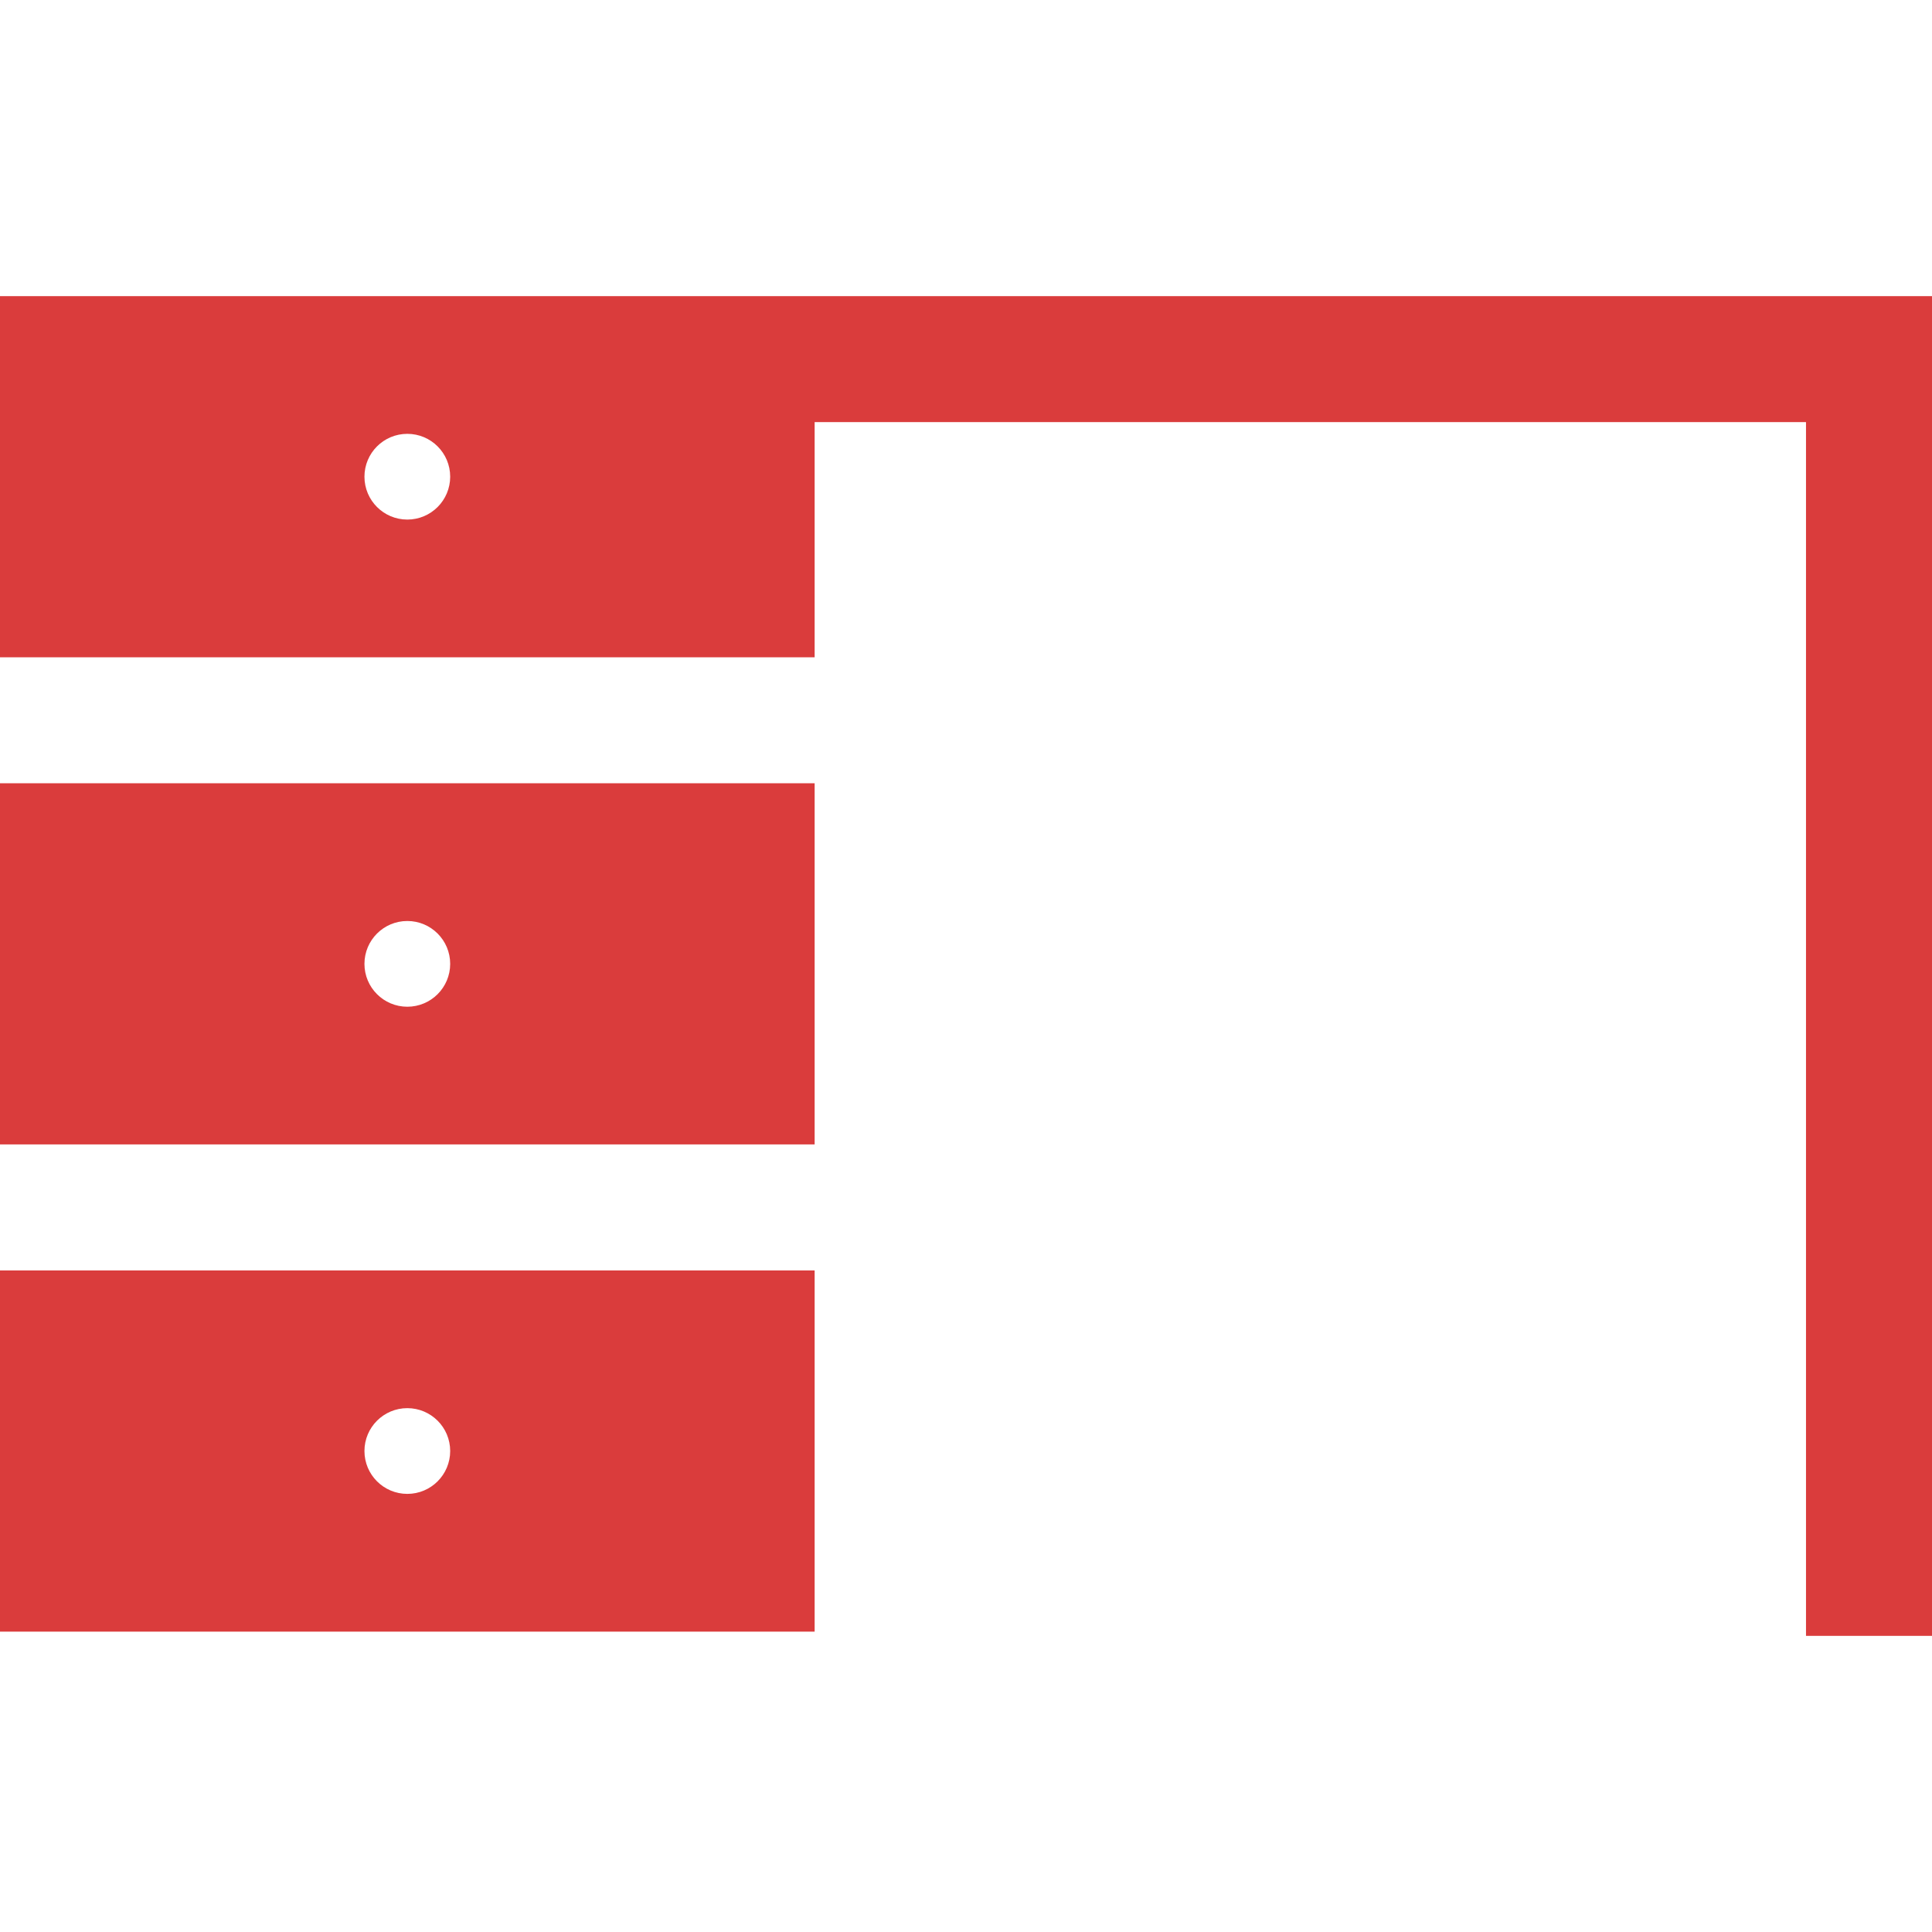 <?xml version="1.0" encoding="iso-8859-1"?>
<!-- Uploaded to: SVG Repo, www.svgrepo.com, Generator: SVG Repo Mixer Tools -->
<svg fill="#da3c3c" height="30px" width="30px" version="1.1" id="Layer_1" xmlns="http://www.w3.org/2000/svg" xmlns:xlink="http://www.w3.org/1999/xlink" 
	 viewBox="0 0 512 512" xml:space="preserve">
<g>
	<g>
		<g>
			<path d="M0,432.397h215.887V336.68H0V432.397z M107.943,373.175c6.273,0,11.36,5.086,11.36,11.36s-5.085,11.36-11.36,11.36
				c-6.273,0-11.36-5.085-11.36-11.36S101.67,373.175,107.943,373.175z"/>
			<path d="M0,78.477v95.709h215.887v-62.318h262.722v321.655H512V78.477H0z M107.943,137.691c-6.273,0-11.36-5.086-11.36-11.36
				c0-6.274,5.086-11.36,11.36-11.36c6.273,0,11.36,5.086,11.36,11.36C119.303,132.605,114.217,137.691,107.943,137.691z"/>
			<path d="M0,303.288h215.887v-95.71H0V303.288z M107.943,244.074c6.273,0,11.36,5.086,11.36,11.36s-5.085,11.36-11.36,11.36
				c-6.273,0-11.36-5.085-11.36-11.36S101.67,244.074,107.943,244.074z"/>
		</g>
	</g>
</g>
</svg>